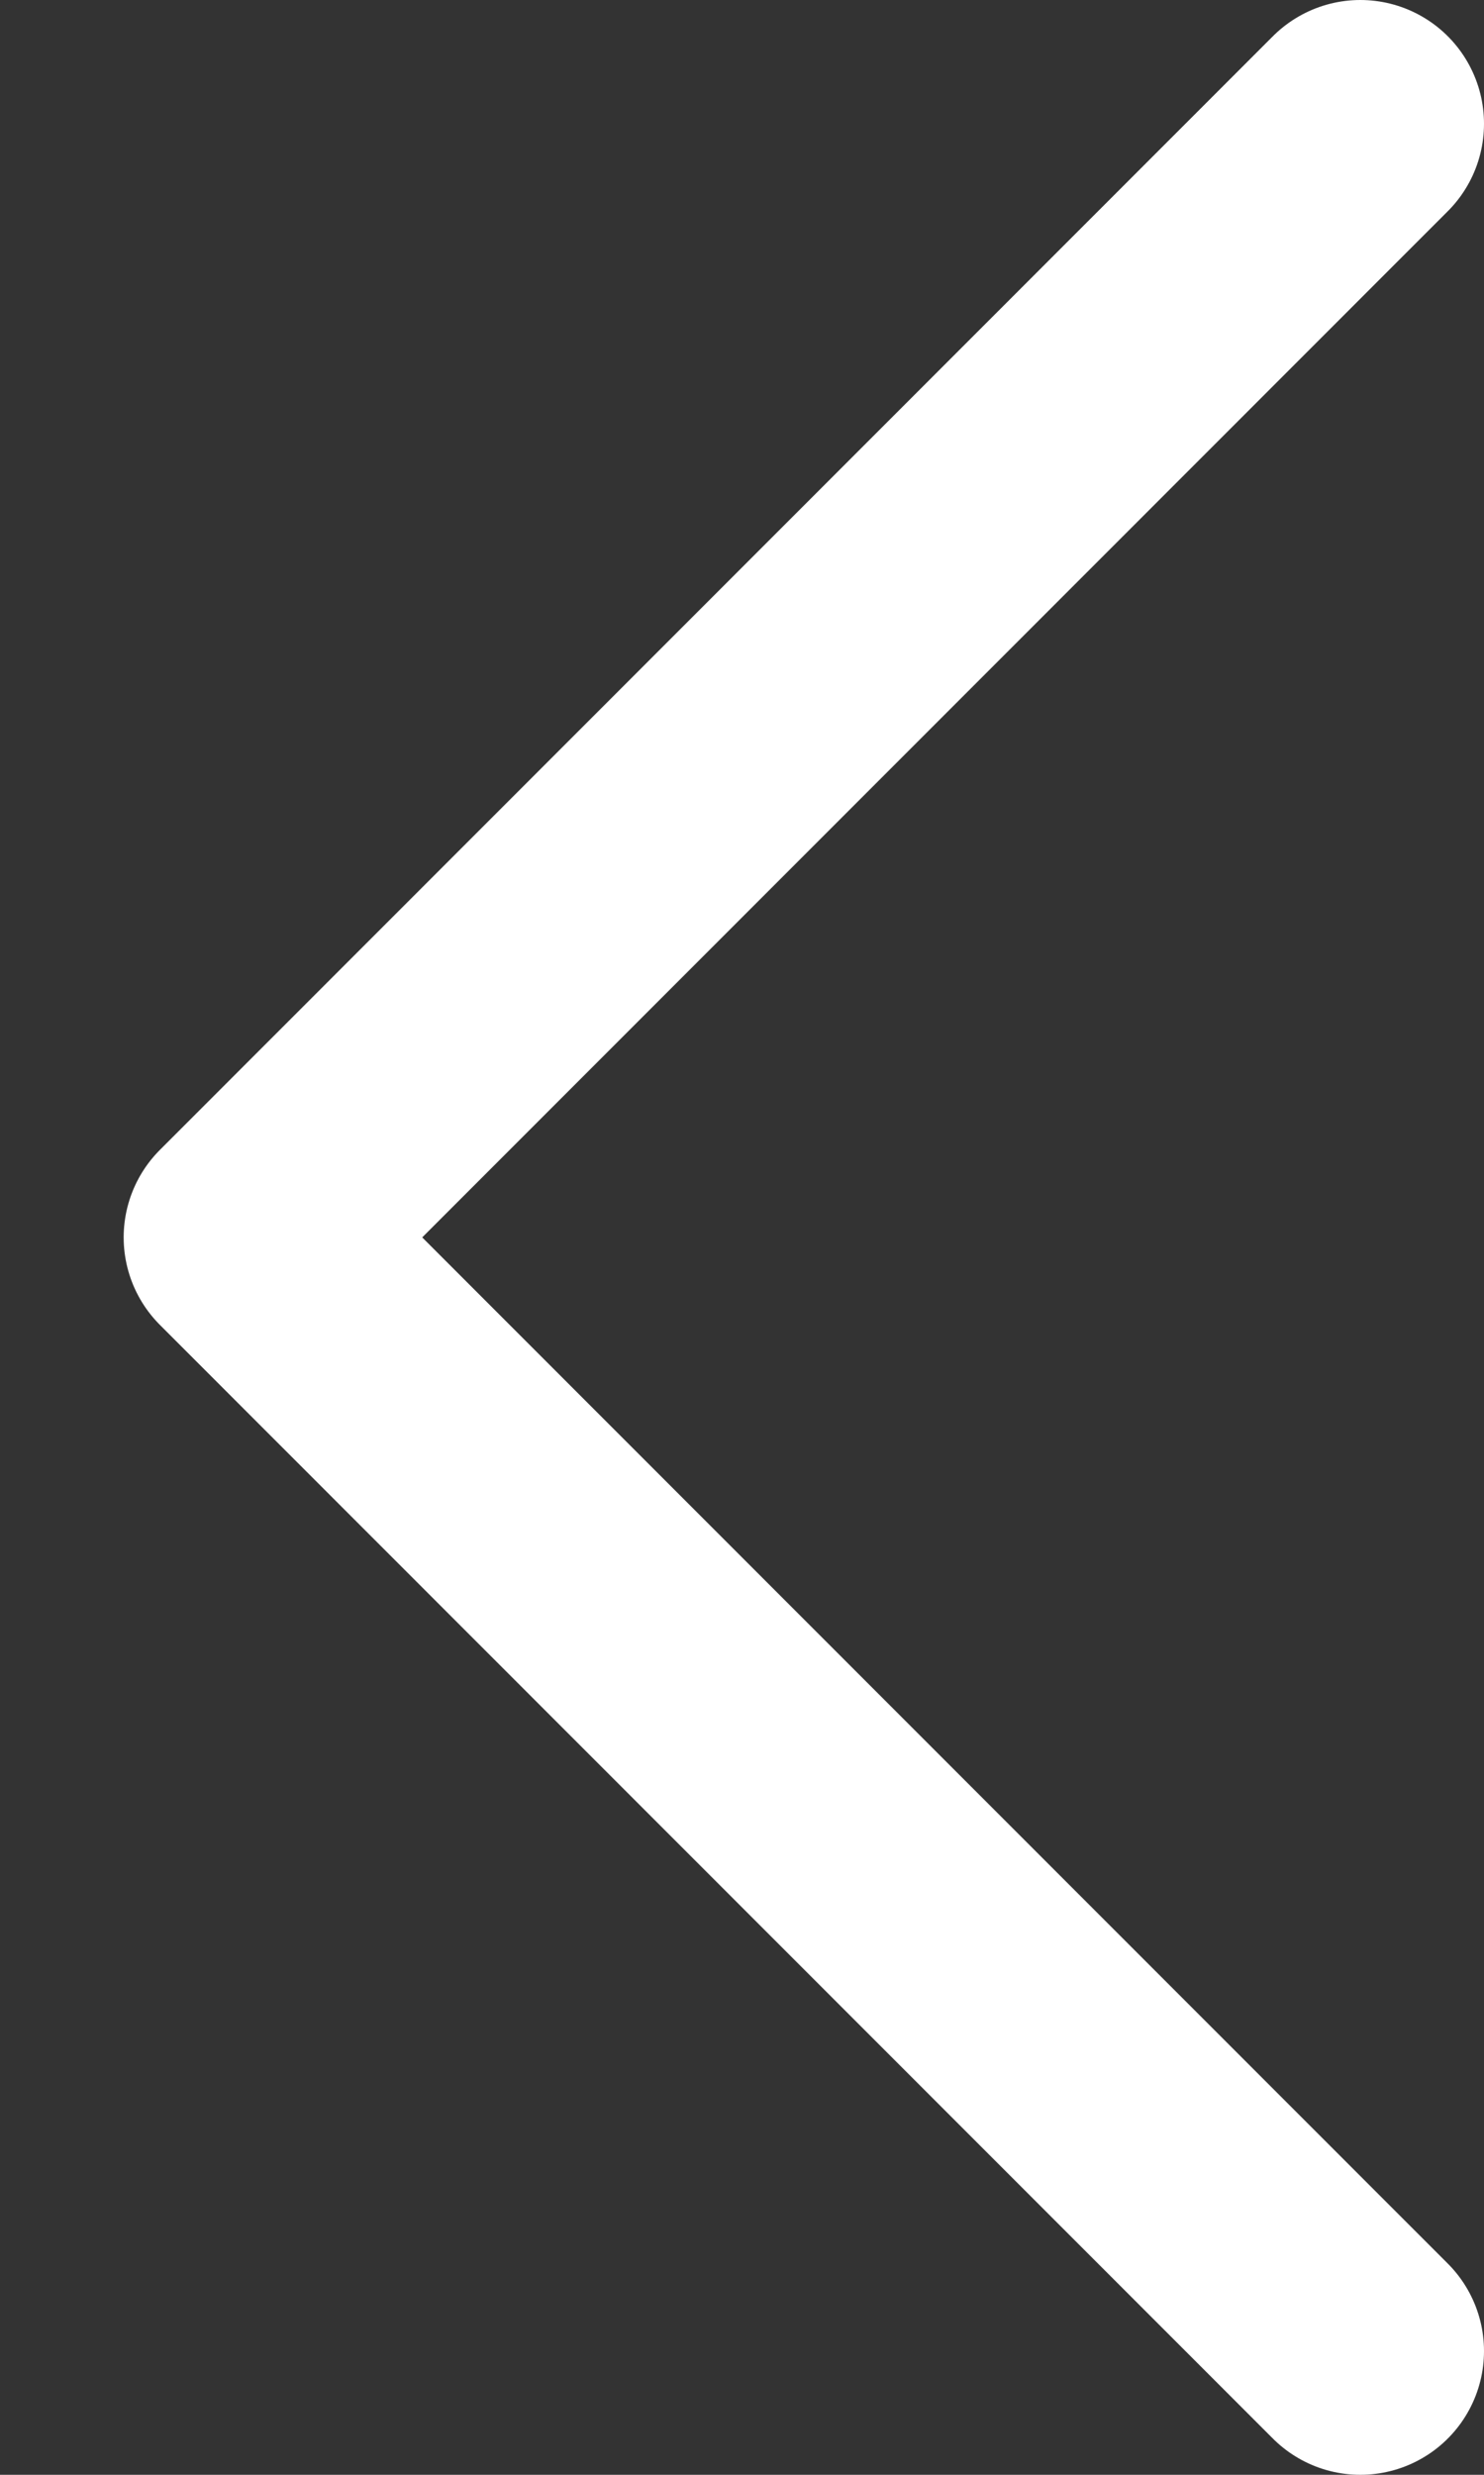 <svg width="6" height="10" viewBox="0 0 6 10" fill="none" xmlns="http://www.w3.org/2000/svg">
<rect x="0" y="0" width="6" height="10" fill="#333333" stroke="none"/>
<path d="M5.5 0.5L1 5L5.5 9.5" stroke="white" stroke-miterlimit="10" stroke-linecap="round" stroke-linejoin="round"/>
</svg>
